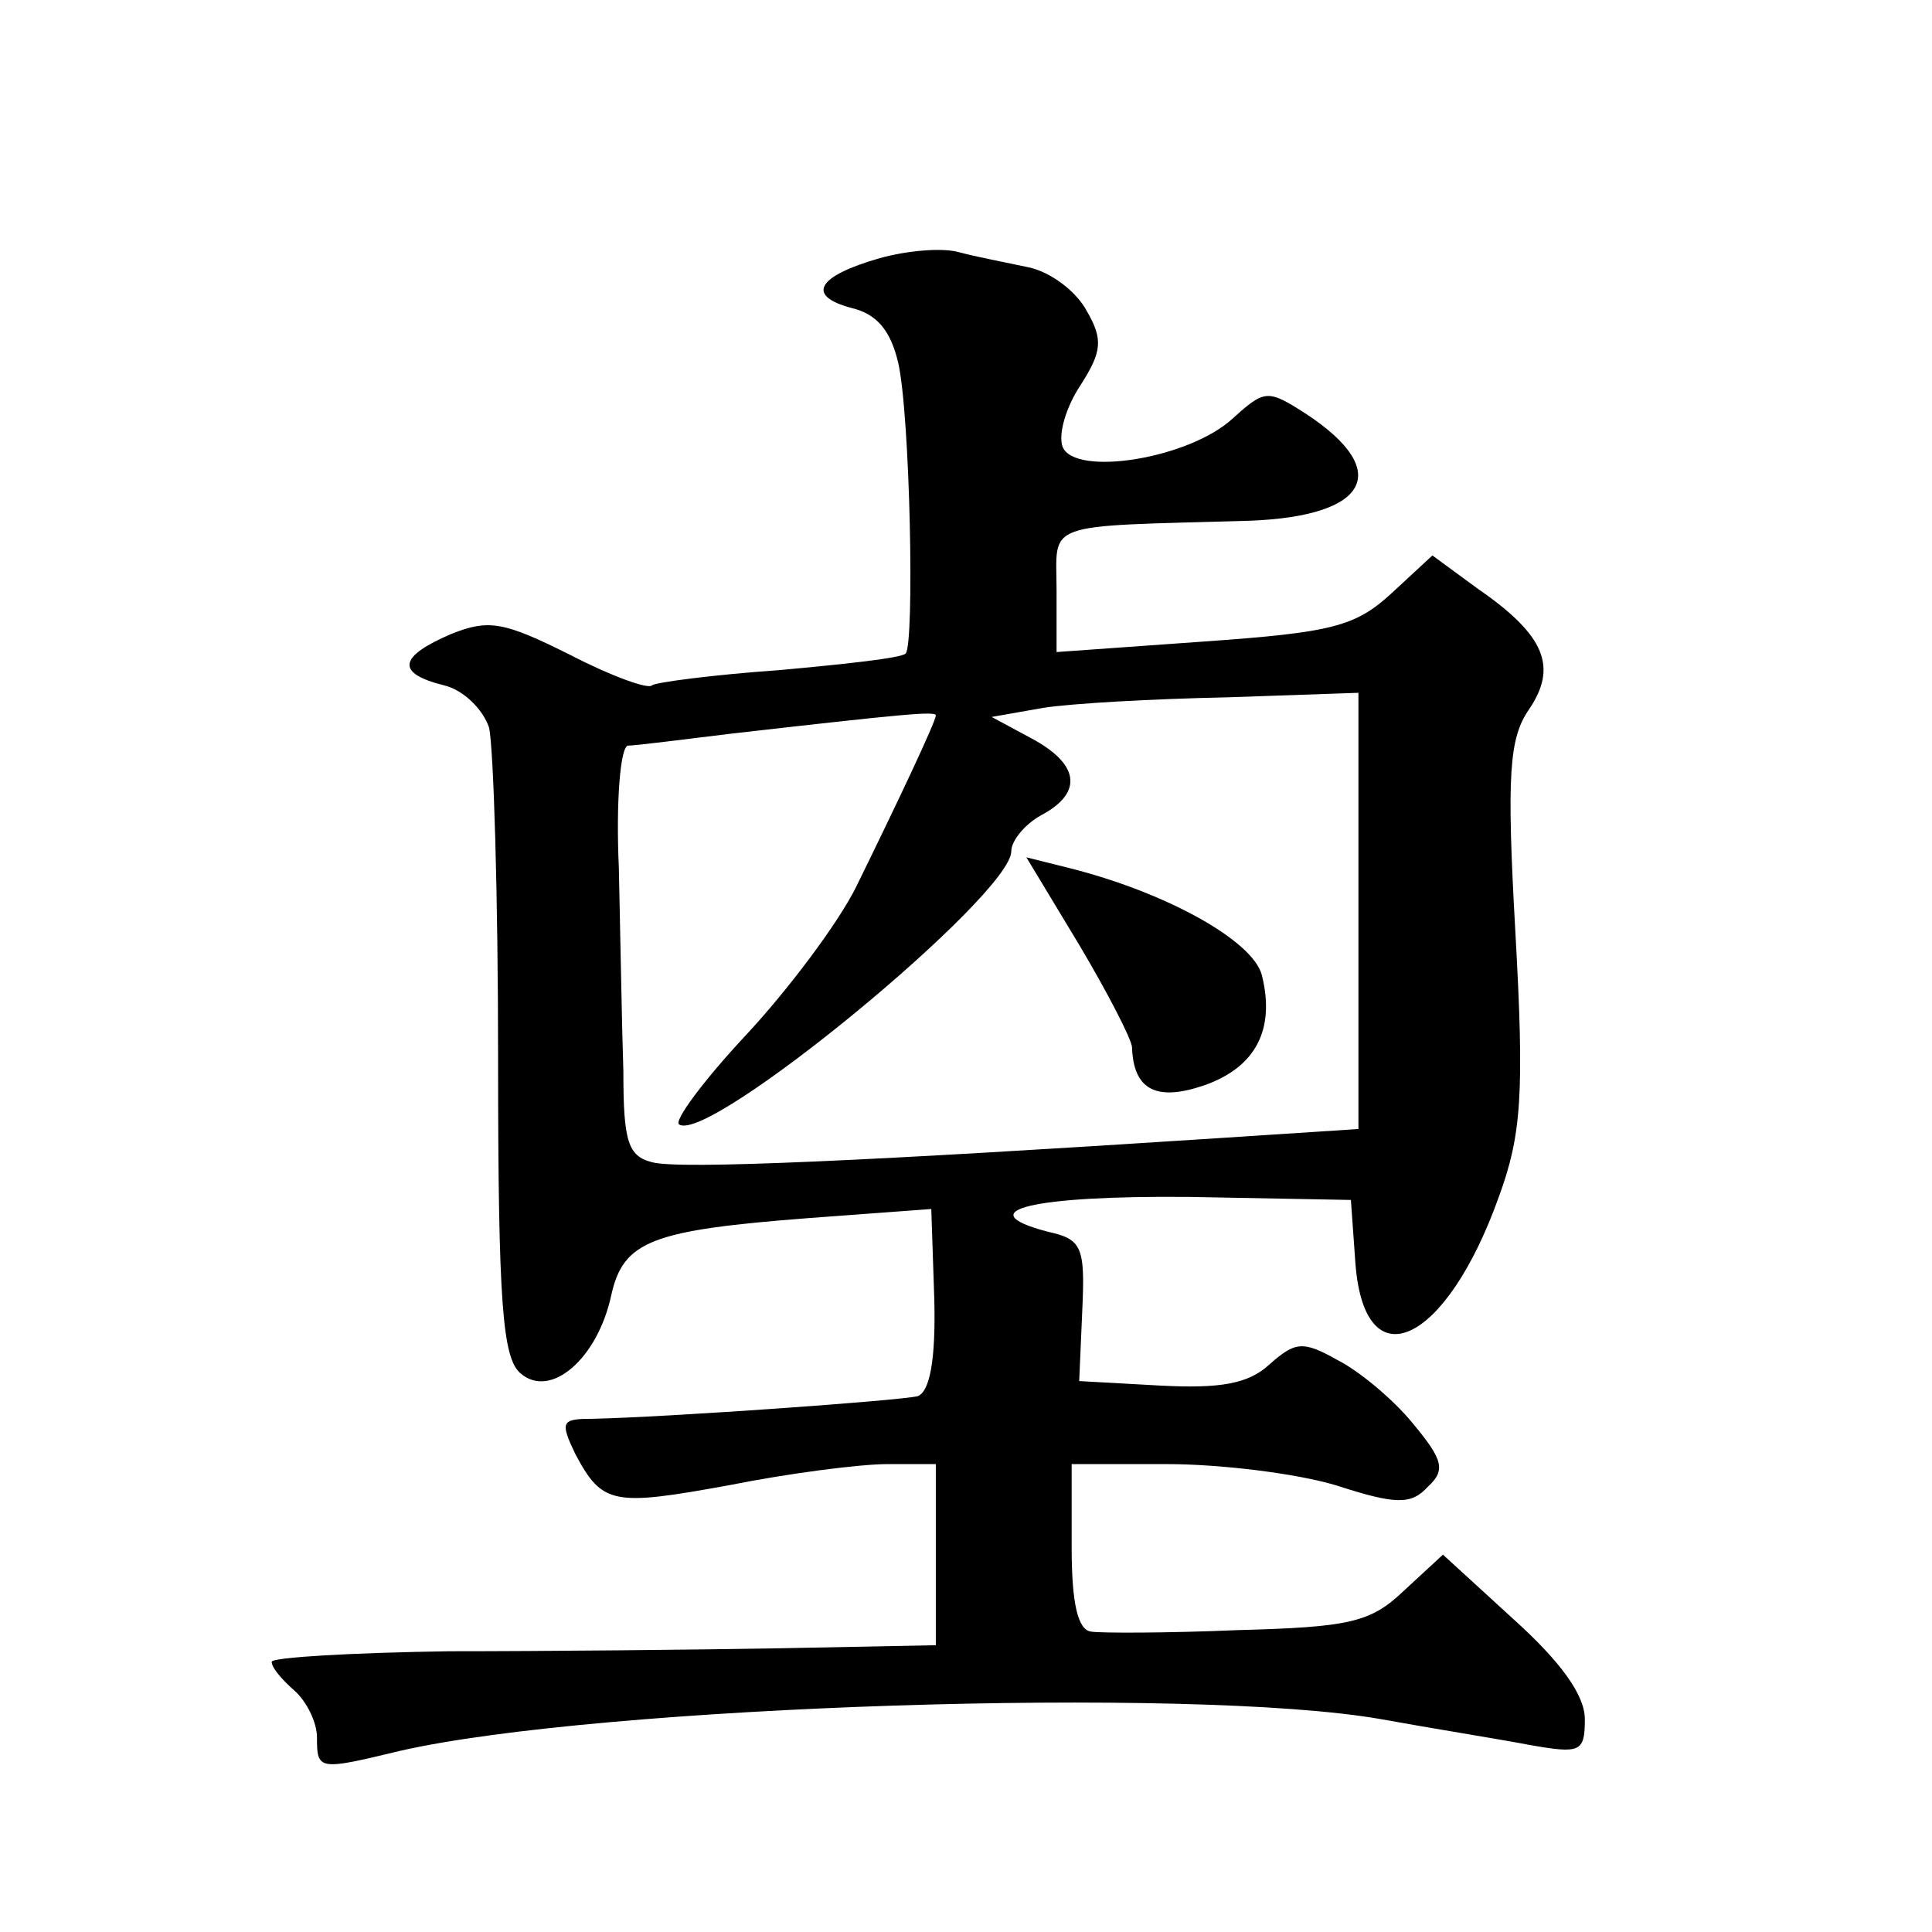 <?xml version="1.0" standalone="no"?>
<!DOCTYPE svg PUBLIC "-//W3C//DTD SVG 20010904//EN"
 "http://www.w3.org/TR/2001/REC-SVG-20010904/DTD/svg10.dtd">
<svg version="1.0" xmlns="http://www.w3.org/2000/svg"
 width="128pt" height="128pt" viewBox="0 0 128 128"
 preserveAspectRatio="xMidYMid meet">
<g transform="translate(0,128) scale(0.1,-0.1)"
fill="#0" stroke="none">
<path d="M583 1109 c-42 -12 -49 -25 -19 -33 17 -4 26 -15 31 -36 8 -34 11 -187
5 -193 -3 -3 -40 -7 -84 -11 -43 -3 -81 -8 -84 -10 -2 -3 -27 6 -54 20 -44 22 -54
24 -79 14 -35 -15 -37 -26 -5 -34 13 -3 26 -16 30 -28 3 -13 6 -111 6 -219 0 -164
3 -199 15 -209 20 -17 51 10 60 52 8 36 27 43 131 51 l81 6 2 -60 c1 -40 -3 -61
-11 -64 -12 -3 -167 -14 -216 -15 -20 0 -21 -2 -11 -23 18 -34 25 -35 102 -21 40
8 87 14 105 14 l32 0 0 -60 0 -60 -102 -2 c-57 -1 -156 -2 -221 -2 -64 -1 -117
-4 -117 -7 0 -4 7 -12 15 -19 8 -7 15 -21 15 -31 0 -22 1 -22 55 -9 131 30 525
43 650 21 33 -6 77 -13 98 -17 34 -6 37 -5 37 17 0 16 -16 38 -47 66 l-47 43 -26
-24 c-22 -21 -36 -24 -110 -26 -47 -2 -91 -2 -97 -1 -9 1 -13 19 -13 56 l0 55 63
0 c35 0 85 -6 112 -14 40 -13 50 -13 61 -1 12 11 10 18 -10 42 -13 16 -36 35 -50
42 -23 13 -28 12 -45 -3 -14 -13 -33 -16 -72 -14 l-54 3 2 46 c2 43 0 48 -23 53
-53 14 -9 24 94 23 l107 -2 3 -42 c6 -79 60 -54 95 44 15 41 17 68 11 175 -6 106
-4 129 9 148 19 28 11 49 -34 80 l-30 22 -27 -25 c-24 -22 -39 -26 -124 -32 l-98
-7 0 41 c0 46 -11 42 128 46 79 3 95 33 37 71 -25 16 -27 16 -48 -3 -29 -27 -105
-39 -113 -19 -3 8 2 26 12 41 14 22 15 30 4 49 -7 13 -24 26 -39 29 -14 3 -35 7
-46 10 -11 3 -34 1 -52 -4z m317 -433 l0 -144 -92 -6 c-230 -15 -358 -21 -376 -16
-16 4 -19 14 -19 60 -1 30 -2 91 -3 135 -2 44 1 80 6 81 5 0 36 4 69 8 114 13 135
15 135 12 0 -4 -25 -57 -53 -114 -12 -24 -45 -68 -73 -98 -28 -30 -48 -57 -44 -59
20 -13 220 152 220 181 0 7 9 18 20 24 28 15 25 34 -7 51 l-26 14 34 6 c19 3 73
6 122 7 l87 3 0 -145z M715 654 c19 -32 35 -63 35 -68 1 -28 16 -36 48 -25 34 12
47 37 38 73 -6 23 -64 55 -128 71 l-28 7 35 -58z"/>
</g>
</svg>

